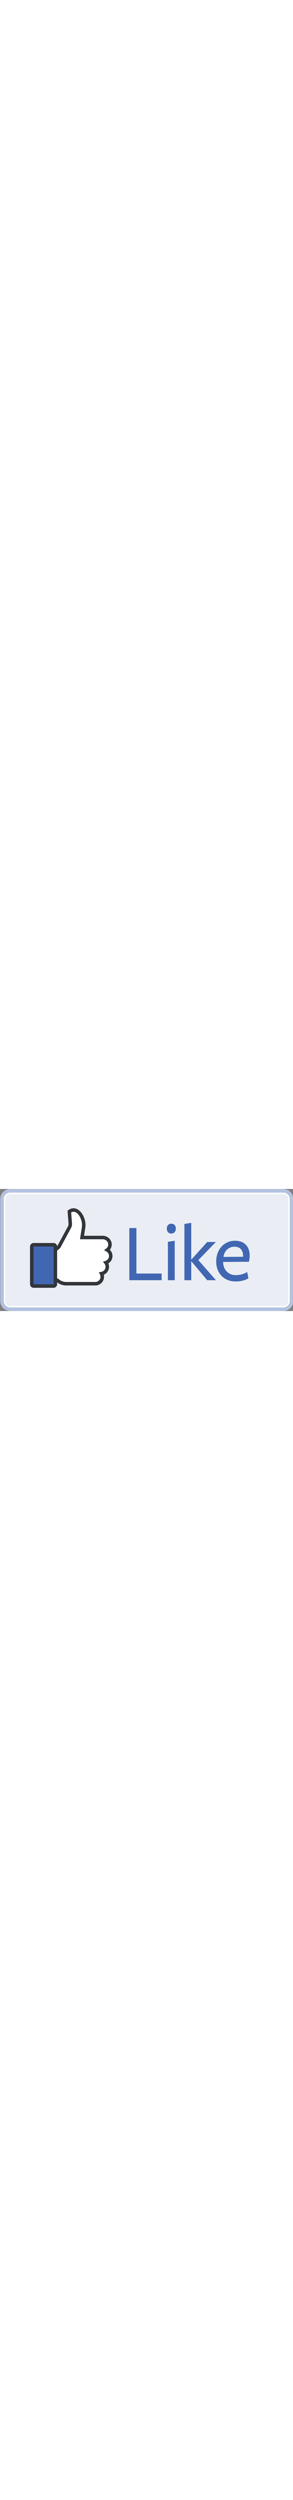 <svg id="Layer_1" data-name="Layer 1" xmlns="http://www.w3.org/2000/svg" viewBox="0 0 1024 426.62" width="50px"><rect x="0" y="0" width="1024" height="426.62" fill="#808080" stroke="none"/><defs><style>.cls-1{fill:#fff;}.cls-2{fill:#eaeef4;}.cls-3{fill:#b3c2e0;}.cls-4{fill:none;}.cls-5{fill:#4267b2;}.cls-6{fill:#32363b;}</style></defs><title>Like-Button_EN_RGB_1024</title><path class="cls-1" d="M1013,391.79a22.42,22.42,0,0,1-22.41,22.41H35.4A22.4,22.4,0,0,1,13,391.79V34.9A22.4,22.4,0,0,1,35.4,12.49H990.58A22.42,22.42,0,0,1,1013,34.9Z"/><rect class="cls-2" x="18.29" y="17.86" width="989.26" height="391.58" rx="16" ry="16"/><path class="cls-3" d="M990.1.19H35.88A34.93,34.93,0,0,0,1,35.08V391.61A34.93,34.93,0,0,0,35.88,426.5H990.1A34.93,34.93,0,0,0,1025,391.61V35.08A34.93,34.93,0,0,0,990.1.19Zm22.38,391.42A22.39,22.39,0,0,1,990.1,414H35.88A22.38,22.38,0,0,1,13.5,391.61V35.08A22.37,22.37,0,0,1,35.88,12.7H990.1a22.38,22.38,0,0,1,22.38,22.38Z"/><rect class="cls-4" x="1.07" y="0.49" width="1023.85" height="426.32"/><path class="cls-1" d="M117.49,343.71a10.9,10.9,0,0,1-10.89-10.89V201.46a10.89,10.89,0,0,1,10.89-10.88h69.64a10.94,10.94,0,0,1,10.76,9.3l.44,3,3.92-3.35,36-66.79a19.72,19.72,0,0,0,2.84-11.83l-3.34-44,1.75-1.46a27.46,27.46,0,0,1,17.55-6.36c10.33,0,20.37,6.5,28.25,18.31a71.87,71.87,0,0,1,11.76,38.35,68.17,68.17,0,0,1-.77,10.2l-4.52,29.23h67.37a30.23,30.23,0,0,1,21.27,8.94,27.92,27.92,0,0,1,8.33,19.92,28.25,28.25,0,0,1-6.09,17.45l-.94,1.2,1.08,1.06a28.84,28.84,0,0,1,8.64,20.48,28.4,28.4,0,0,1-13.69,24.47l-1.25.76.57,1.35A28.19,28.19,0,0,1,379.35,272,28.55,28.55,0,0,1,362,298.31l-1.31.57.33,1.39a28.63,28.63,0,0,1-26.26,35.31h-.29l-104.58,0c-.67,0-16.65-.12-29-10.63l-2.84-2.24,0,3.45v6.61a10.9,10.9,0,0,1-10.89,10.89Z"/><polyline class="cls-5" points="451.95 318.92 451.95 136.54 476.75 136.54 476.75 295.58 564.88 295.58 564.88 318.92 451.95 318.92"/><path class="cls-5" d="M598.7,155.8c-10.8,0-15.76-8.17-15.76-17.21s5-17.22,15.76-17.22,15.76,8.17,15.76,17.22-5,17.21-15.76,17.21m-12,163.12V184.69l23.92-3.79v138Z"/><polyline class="cls-5" points="668.39 252.97 668.39 318.92 644.46 318.92 644.46 122.25 668.39 118.45 668.39 246.56 668.98 246.56 724.12 185.28 754.47 185.28 693.19 248.6 754.77 318.92 724.12 318.92 668.98 252.97 668.39 252.97"/><path class="cls-5" d="M779.77,256.18c.88,26.27,18.39,44.94,44.07,44.94,14,0,29.18-3.79,40-11.09l4.37,22.18c-12,7.3-28,11.09-44.93,11.09-40.28,0-67.71-28.89-67.71-69.74,0-43.19,28.6-72.66,66-72.66,32.39,0,51.07,20.42,51.07,52.23a79.91,79.91,0,0,1-2.92,21.3l-89.88.58v1.17m69.75-19.26v-2c0-19.85-9.34-33-30.35-33-22.76,0-36.19,18.09-38.23,35.6Z"/><path class="cls-5" d="M111.43,196.63a.39.39,0,0,0-.4.34v142a.39.39,0,0,0,.4.34h81.76a.4.4,0,0,0,.4-.34V197a.39.39,0,0,0-.4-.34Z"/><path class="cls-6" d="M393.16,234.29A30.4,30.4,0,0,0,384,212.6a30.11,30.11,0,0,0,6.45-18.49A29.62,29.62,0,0,0,381.65,173a32,32,0,0,0-22.47-9.44H293.79L298,136.27a69.11,69.11,0,0,0,.79-10.46c0-27-18.22-58.35-41.7-58.35a29.15,29.15,0,0,0-18.63,6.75l-2.42,2,3.4,44.83a17.74,17.74,0,0,1-.45,5.64,18,18,0,0,1-2.17,5.23l-35.91,66.55-1.35,1.15a12.59,12.59,0,0,0-12.43-10.75H117.49a12.6,12.6,0,0,0-12.59,12.58V332.82a12.6,12.6,0,0,0,12.59,12.58h69.64a12.59,12.59,0,0,0,12.58-12.58v-6.61l.1.07c12.83,10.92,29.41,11,30.11,11h0l104.63,0h.33a30.37,30.37,0,0,0,27.82-37.41,30.32,30.32,0,0,0,16-39.66A30.22,30.22,0,0,0,393.16,234.29ZM187.47,332.82a.36.36,0,0,1-.34.34H117.49a.35.35,0,0,1-.34-.34V201.46a.36.36,0,0,1,.34-.34h69.64a.37.37,0,0,1,.34.34V332.82Zm180.74-81.23-8.3,2.59,5.23,6.94a18.06,18.06,0,0,1-11.45,28.72l-8.3,1.38,3.88,7.47a17.87,17.87,0,0,1,2,8.31,18.09,18.09,0,0,1-16.94,18l-104.42,0c-.31,0-12.94-.24-22.2-8.12a24.75,24.75,0,0,0-5.79-3.8l-2.24-1V215.61l10.89-9.31,36.75-68.13a30.28,30.28,0,0,0,4.3-18l-2.91-38.22a16.8,16.8,0,0,1,8.35-2.22c15.87,0,29.46,25.35,29.46,46.11a57.4,57.4,0,0,1-.65,8.6l-6.39,41.37h79.67A19.64,19.64,0,0,1,373,181.61,17.47,17.47,0,0,1,378.23,194a18,18,0,0,1-7.2,14.29l-7.41,5.62,8.09,4.59a18.11,18.11,0,0,1-3.5,33.06Z"/></svg>
